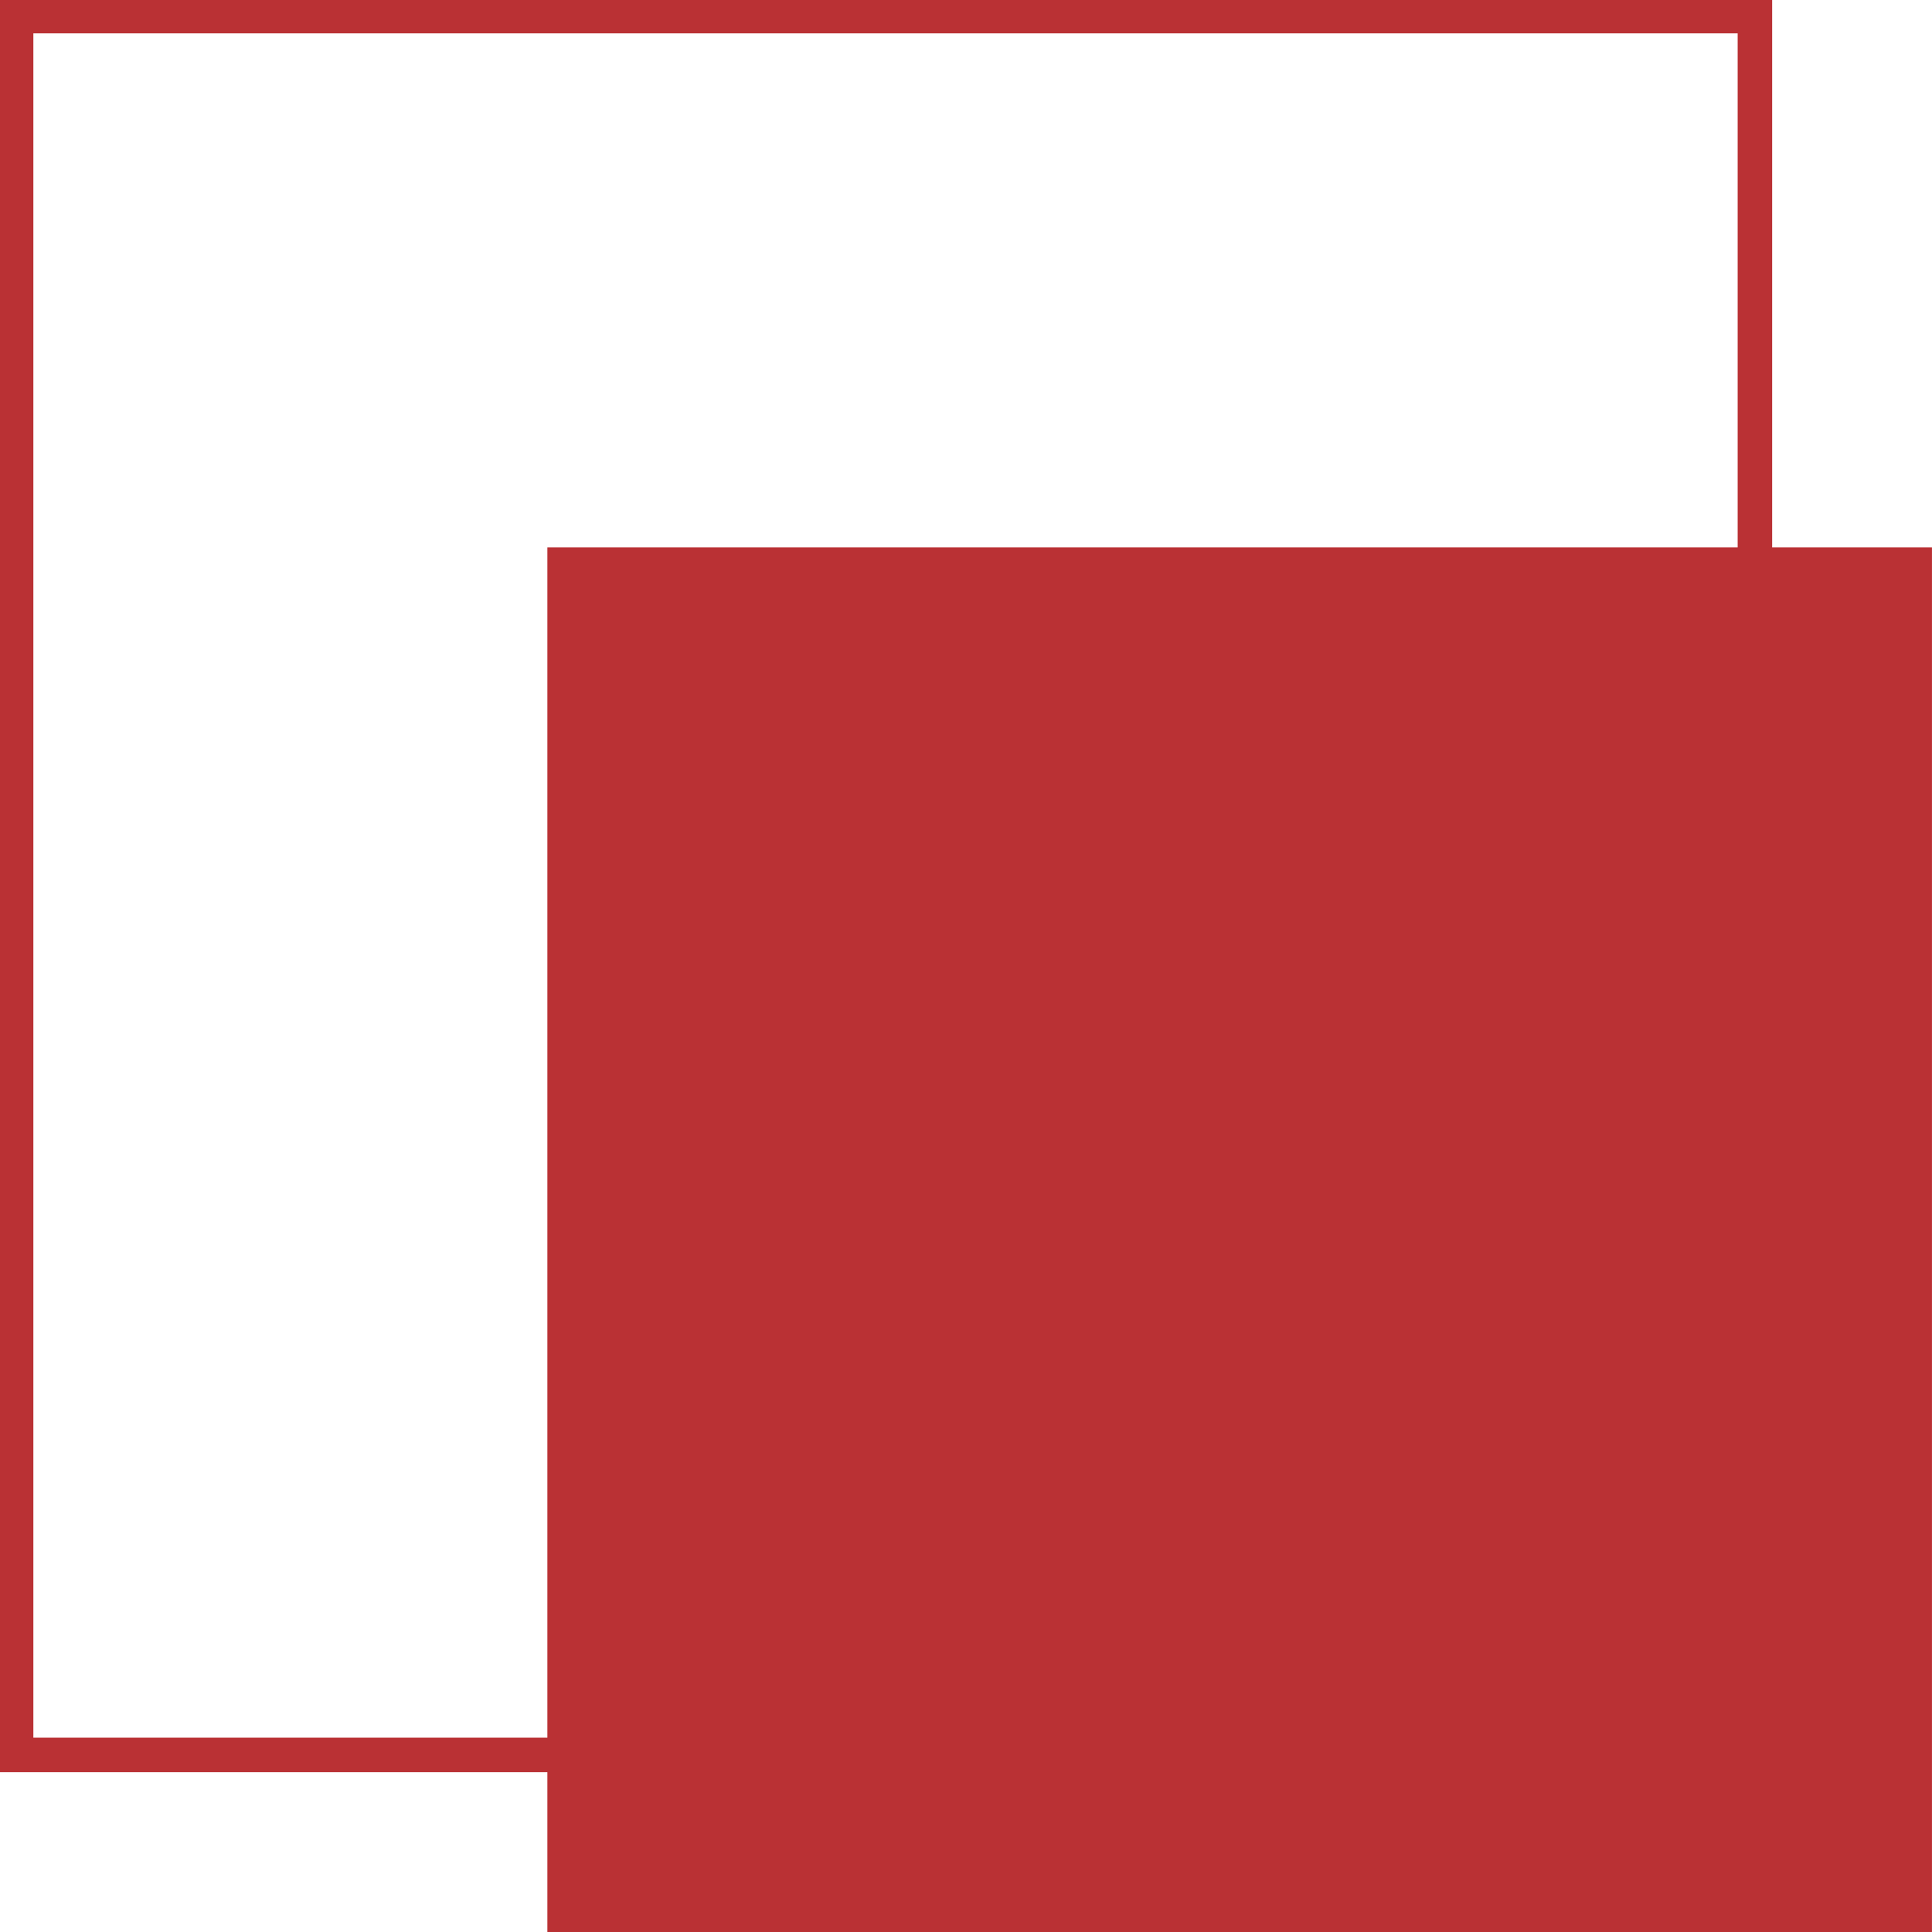 <svg width="56" height="56" viewBox="0 0 56 56" fill="none" xmlns="http://www.w3.org/2000/svg">
<g clip-path="url(#clip0_2825_55588)">
<path d="M50.867 0.467H0.467V50.867H50.867V0.467Z" stroke="#BA3134"/>
<path d="M55.999 15.867H15.866V56.001H55.999V15.867Z" fill="#BA3134"/>
</g>
<defs>
<clipPath id="clip0_2825_55588">
<rect width="56" height="56" fill="white"/>
</clipPath>
</defs>
</svg>

